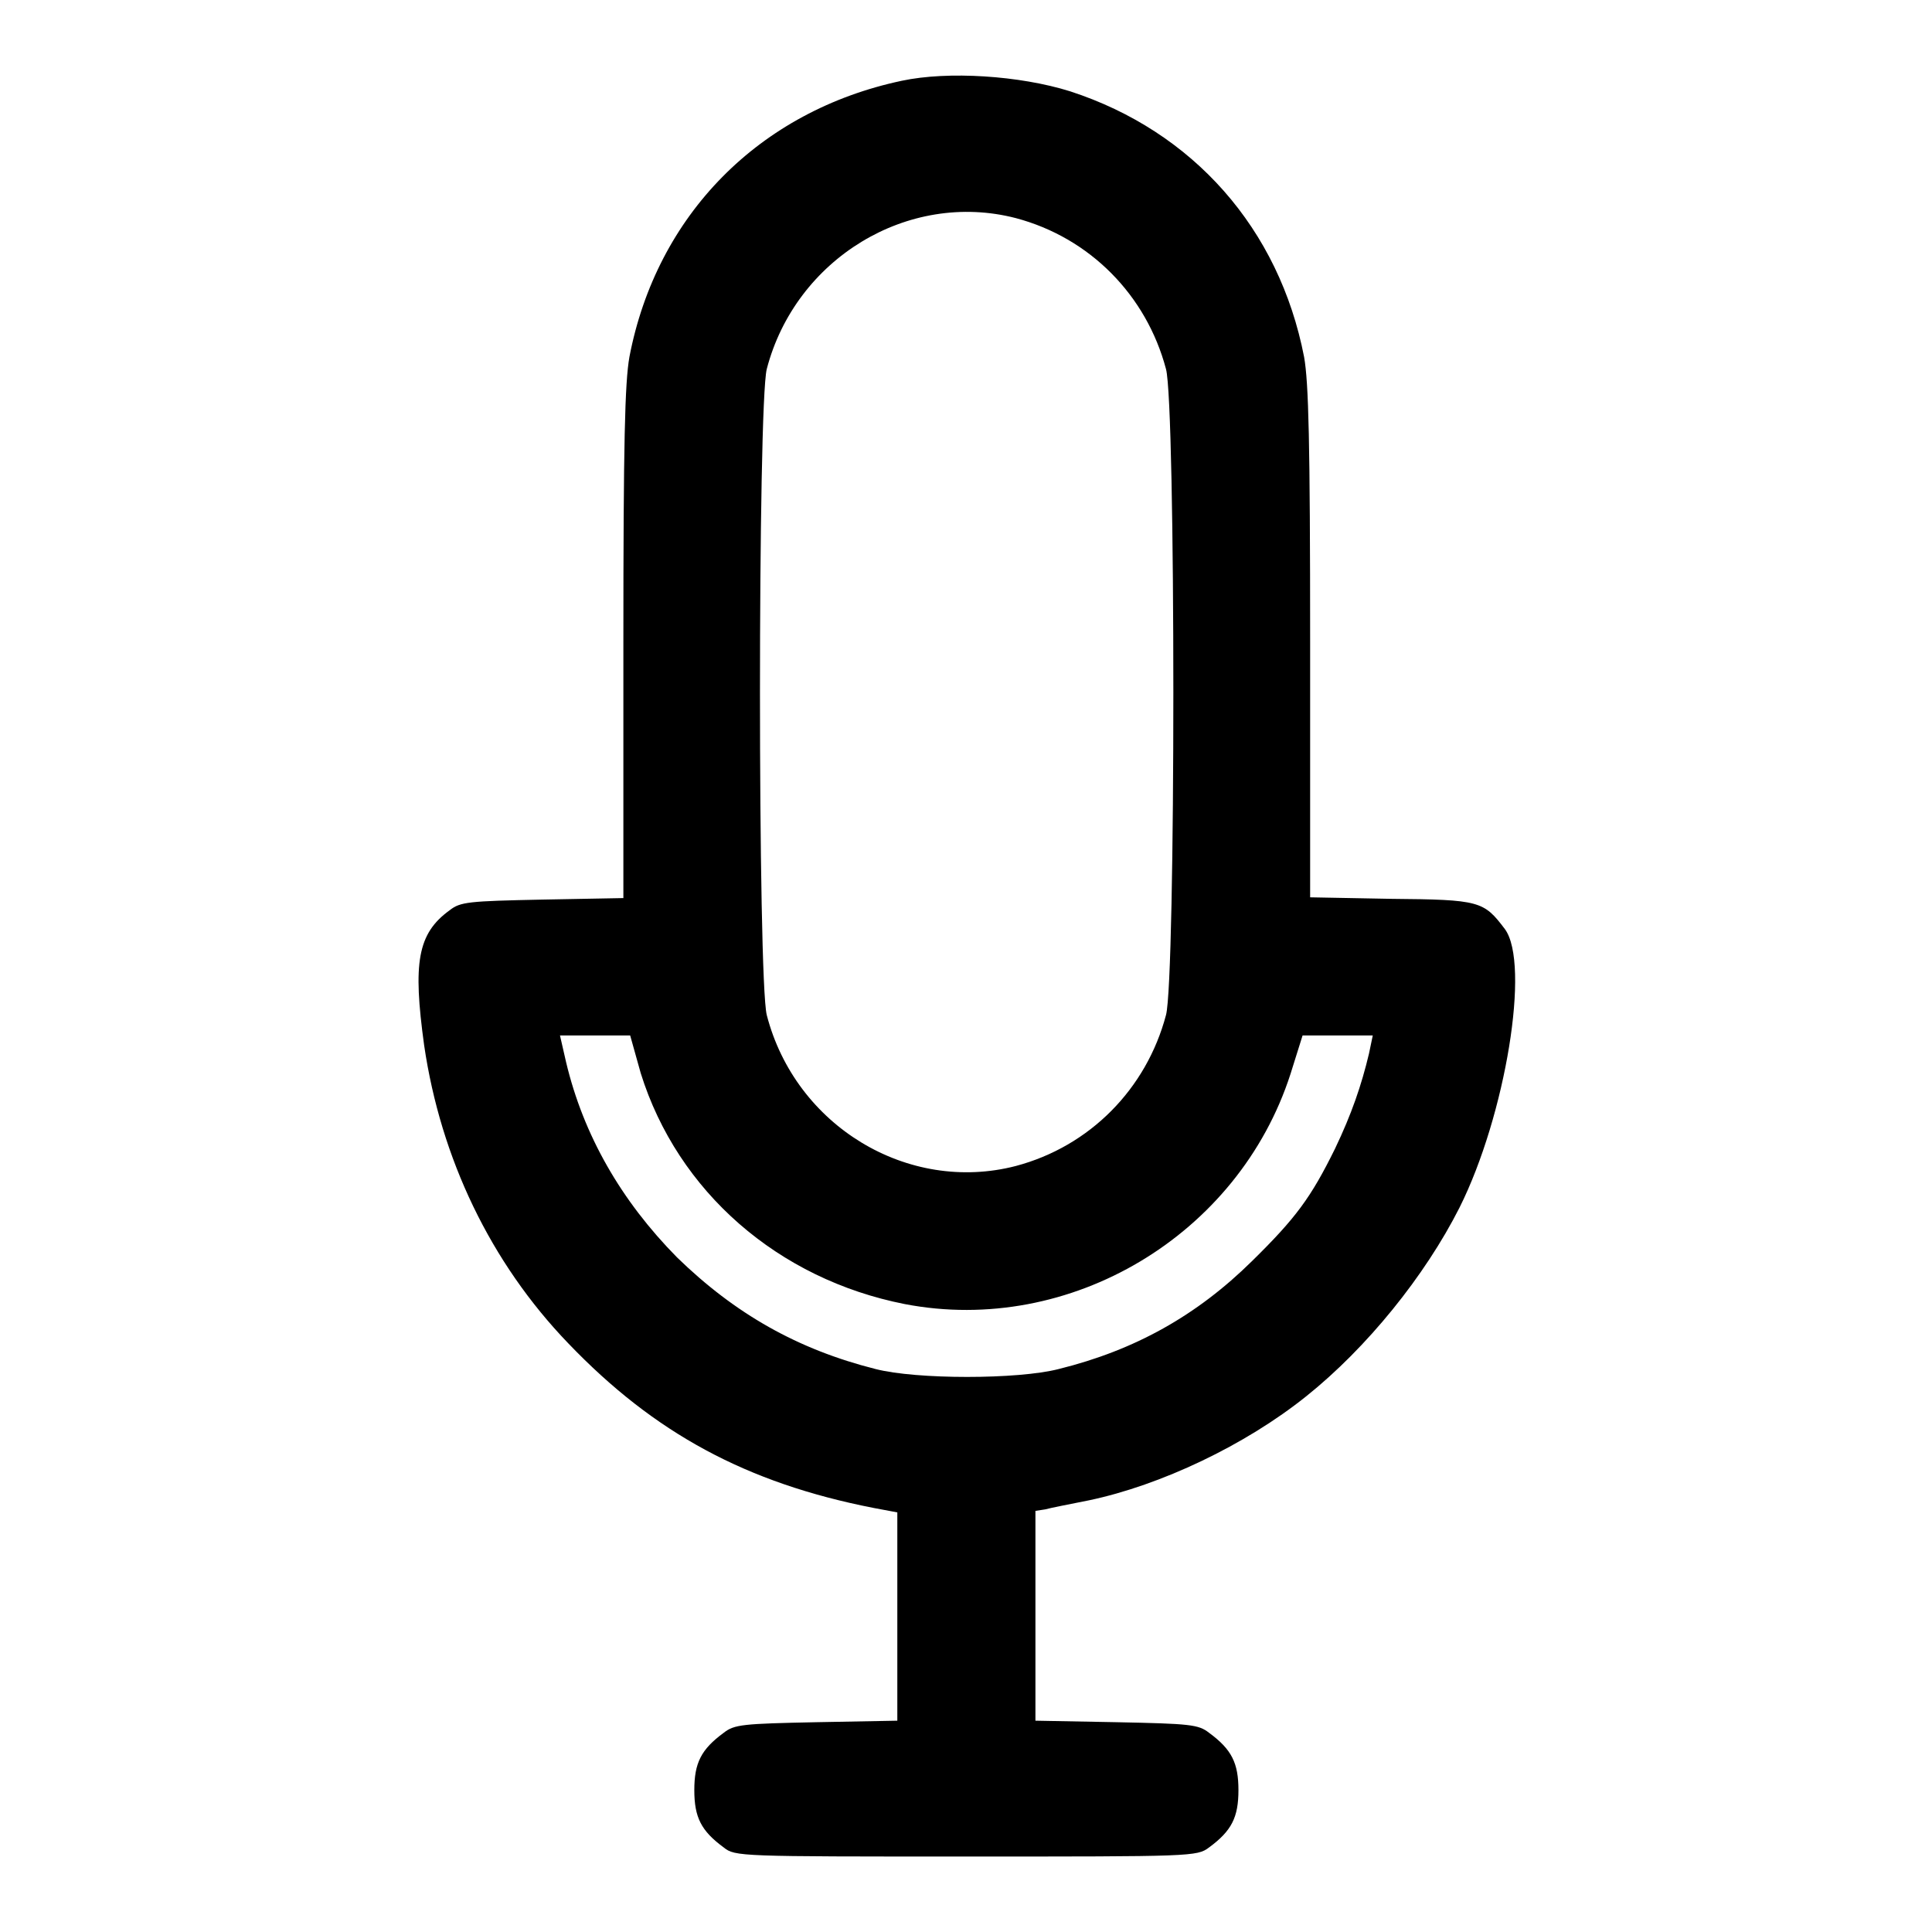 <?xml version="1.0" encoding="utf-8"?>
<!-- Svg Vector Icons : http://www.onlinewebfonts.com/icon -->
<!DOCTYPE svg PUBLIC "-//W3C//DTD SVG 1.1//EN" "http://www.w3.org/Graphics/SVG/1.1/DTD/svg11.dtd">
<svg version="1.1" xmlns="http://www.w3.org/2000/svg" xmlns:xlink="http://www.w3.org/1999/xlink" x="0px" y="0px" viewBox="0 0 256 256" enable-background="new 0 0 256 256" xml:space="preserve">
<g><g><g><path fill="#000000" d="M119.5,10.7c-18.9,4-32.5,17.8-36.1,36.6c-0.6,3.4-0.8,11.2-0.8,37.9v33.8l-10.7,0.2c-9.8,0.2-10.9,0.3-12.3,1.4c-4.3,3.1-4.9,7-3.4,17.9c2.2,15,8.8,28.8,19.1,39.5c11.4,11.9,23.6,18.5,40.4,21.8l3.2,0.6v13.9V228l-10.7,0.2c-9.8,0.2-10.9,0.3-12.3,1.4c-3,2.2-3.9,4-3.9,7.6c0,3.6,0.9,5.4,3.9,7.6C97.4,246,98,246,128,246c30,0,30.6,0,32.2-1.2c3-2.2,3.9-4,3.9-7.6c0-3.6-0.9-5.4-3.9-7.6c-1.4-1.1-2.5-1.2-12.3-1.4l-10.7-0.2v-13.9v-13.9l1.3-0.2c0.7-0.2,3.3-0.7,5.8-1.2c9.5-2,20.7-7.3,28.8-13.8c8-6.4,15.7-15.9,20.3-25c6.1-12.2,9.4-32.3,6-36.9c-2.8-3.7-3.3-3.9-15.1-4l-10.7-0.2V85.2c0-26.7-0.2-34.5-0.8-37.9c-3.3-17-14.7-29.9-31-35.2C135.1,10,125.6,9.4,119.5,10.7z M134.6,28.9c9.8,2.6,17.3,10.2,19.9,20c1.3,4.8,1.3,80.8,0,85.6c-2.6,9.8-10.1,17.4-19.9,20c-14.3,3.7-29.2-5.3-33-20c-1.2-4.8-1.2-80.8,0-85.6C105.4,34.3,120.3,25.2,134.6,28.9z M84.9,142.2c4.9,15.7,18.2,27.3,35,30.6c21.9,4.2,44.2-9.1,51.1-30.5l1.6-5.1h4.6h4.7l-0.5,2.4c-1,4.2-2.3,8-4.5,12.6c-3.2,6.5-5.2,9.2-11,14.9c-7.3,7.2-15.5,11.8-25.6,14.3c-5.4,1.4-18.9,1.4-24.3,0c-10.3-2.6-18.6-7.3-26.3-14.8c-7.4-7.5-12.4-16.2-14.7-25.9l-0.8-3.5h4.6h4.7L84.9,142.2z"/></g></g></g>
</svg>